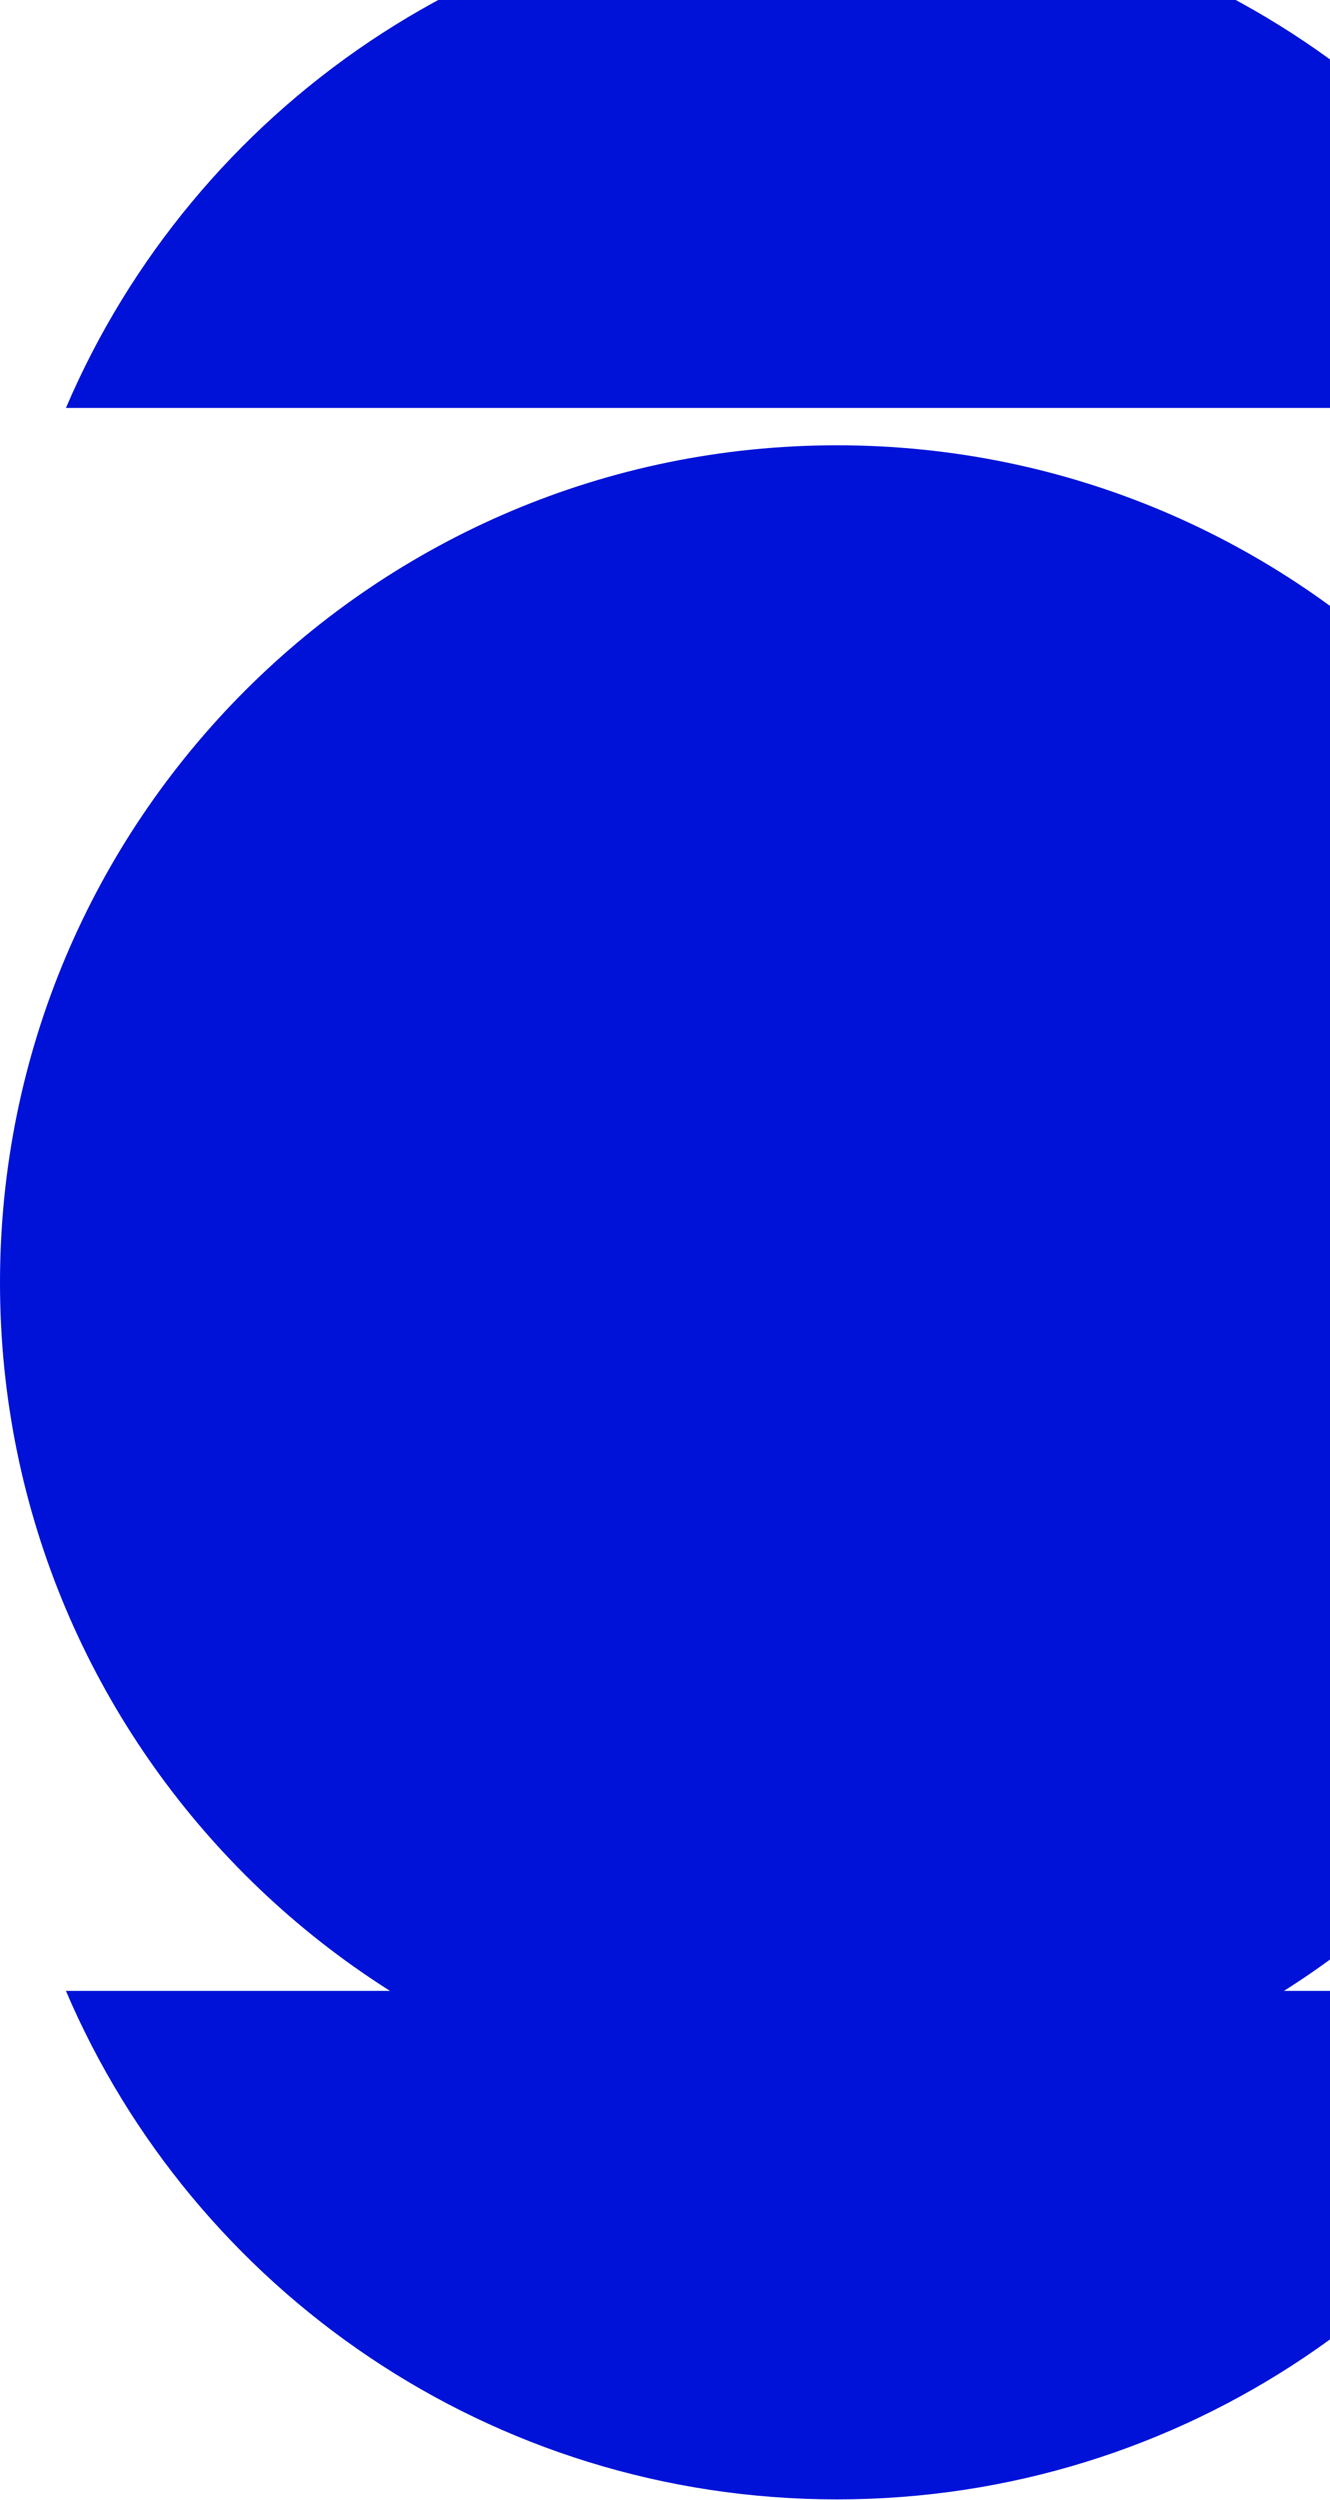 <svg width="464" height="872" viewBox="0 0 464 872" fill="none" xmlns="http://www.w3.org/2000/svg">
<path d="M292 -35.07C171.188 -35.07 67.511 38.034 23 142.284L561 142.284C516.499 38.034 412.812 -35.07 292 -35.07Z" fill="#0012D8"/>
<path d="M292 871.739C412.812 871.739 516.489 798.635 561 694.385L23 694.385C67.501 798.635 171.188 871.739 292 871.739Z" fill="#0012D8"/>
<path d="M584 447.392C584 286.074 453.273 155.31 292 155.31C130.727 155.31 -5.70448e-06 286.074 -1.27419e-05 447.392C-1.97793e-05 608.711 130.727 739.475 292 739.475C453.273 739.475 584 608.711 584 447.392Z" fill="#0012D8"/>
</svg>
